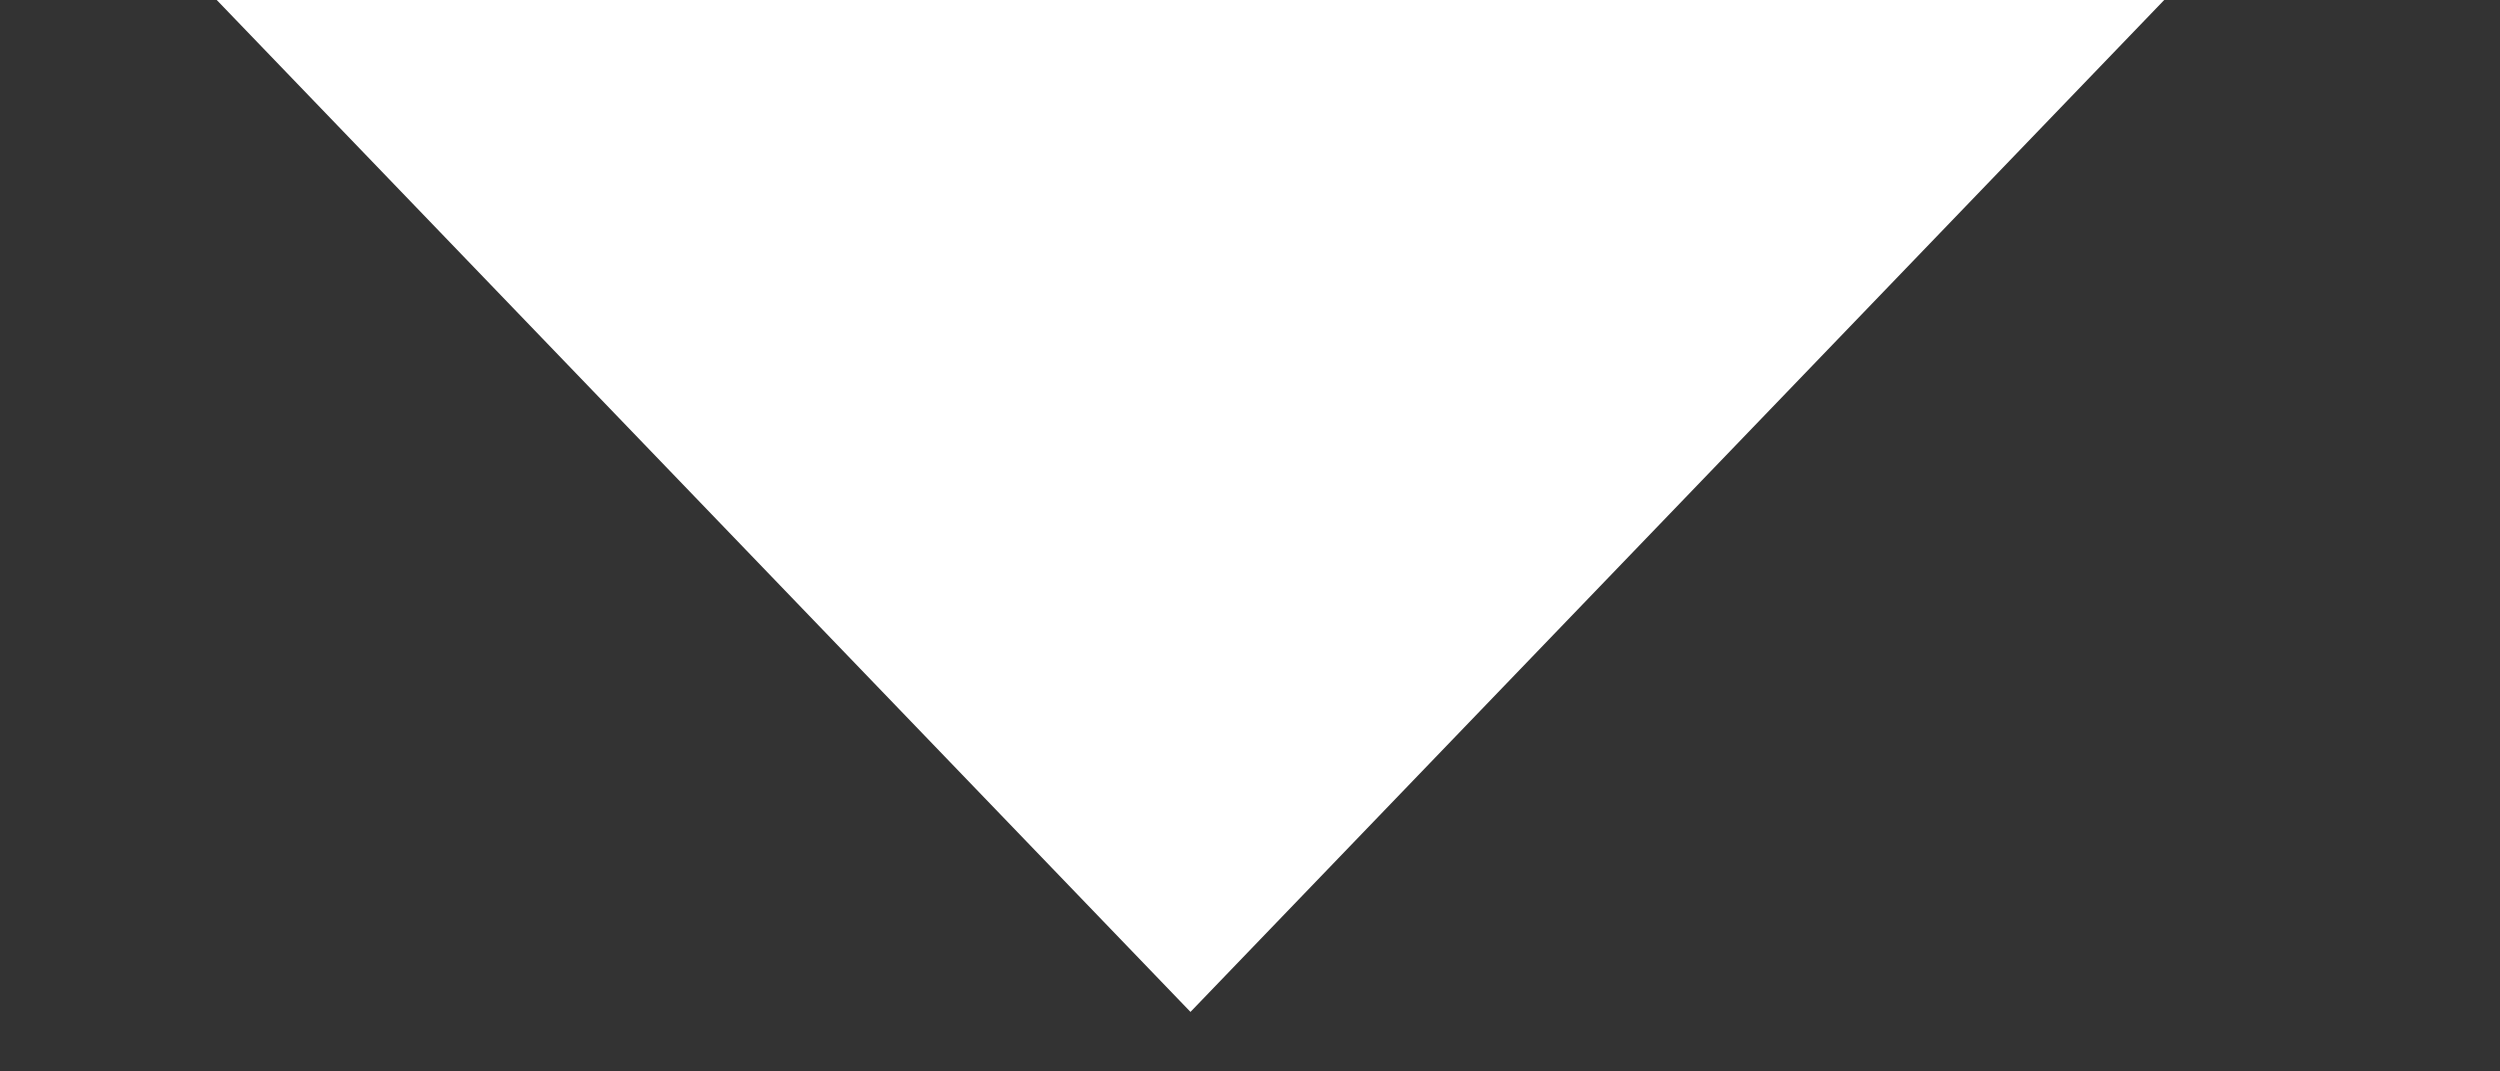 <svg width="42" height="18" viewBox="0 0 42 18" fill="none" xmlns="http://www.w3.org/2000/svg">
<rect x="0" y="0" width="42" height="18" fill="#333333" stroke="none"/>
<g clip-path="url(#clip0_514_23)">
<path d="M20 17L2.679 -1L37.321 -1L20 17Z" fill="white"/>
</g>
<defs>
<clipPath id="clip0_514_23">
<rect width="42" height="18" fill="white"/>
</clipPath>
</defs>
</svg>

